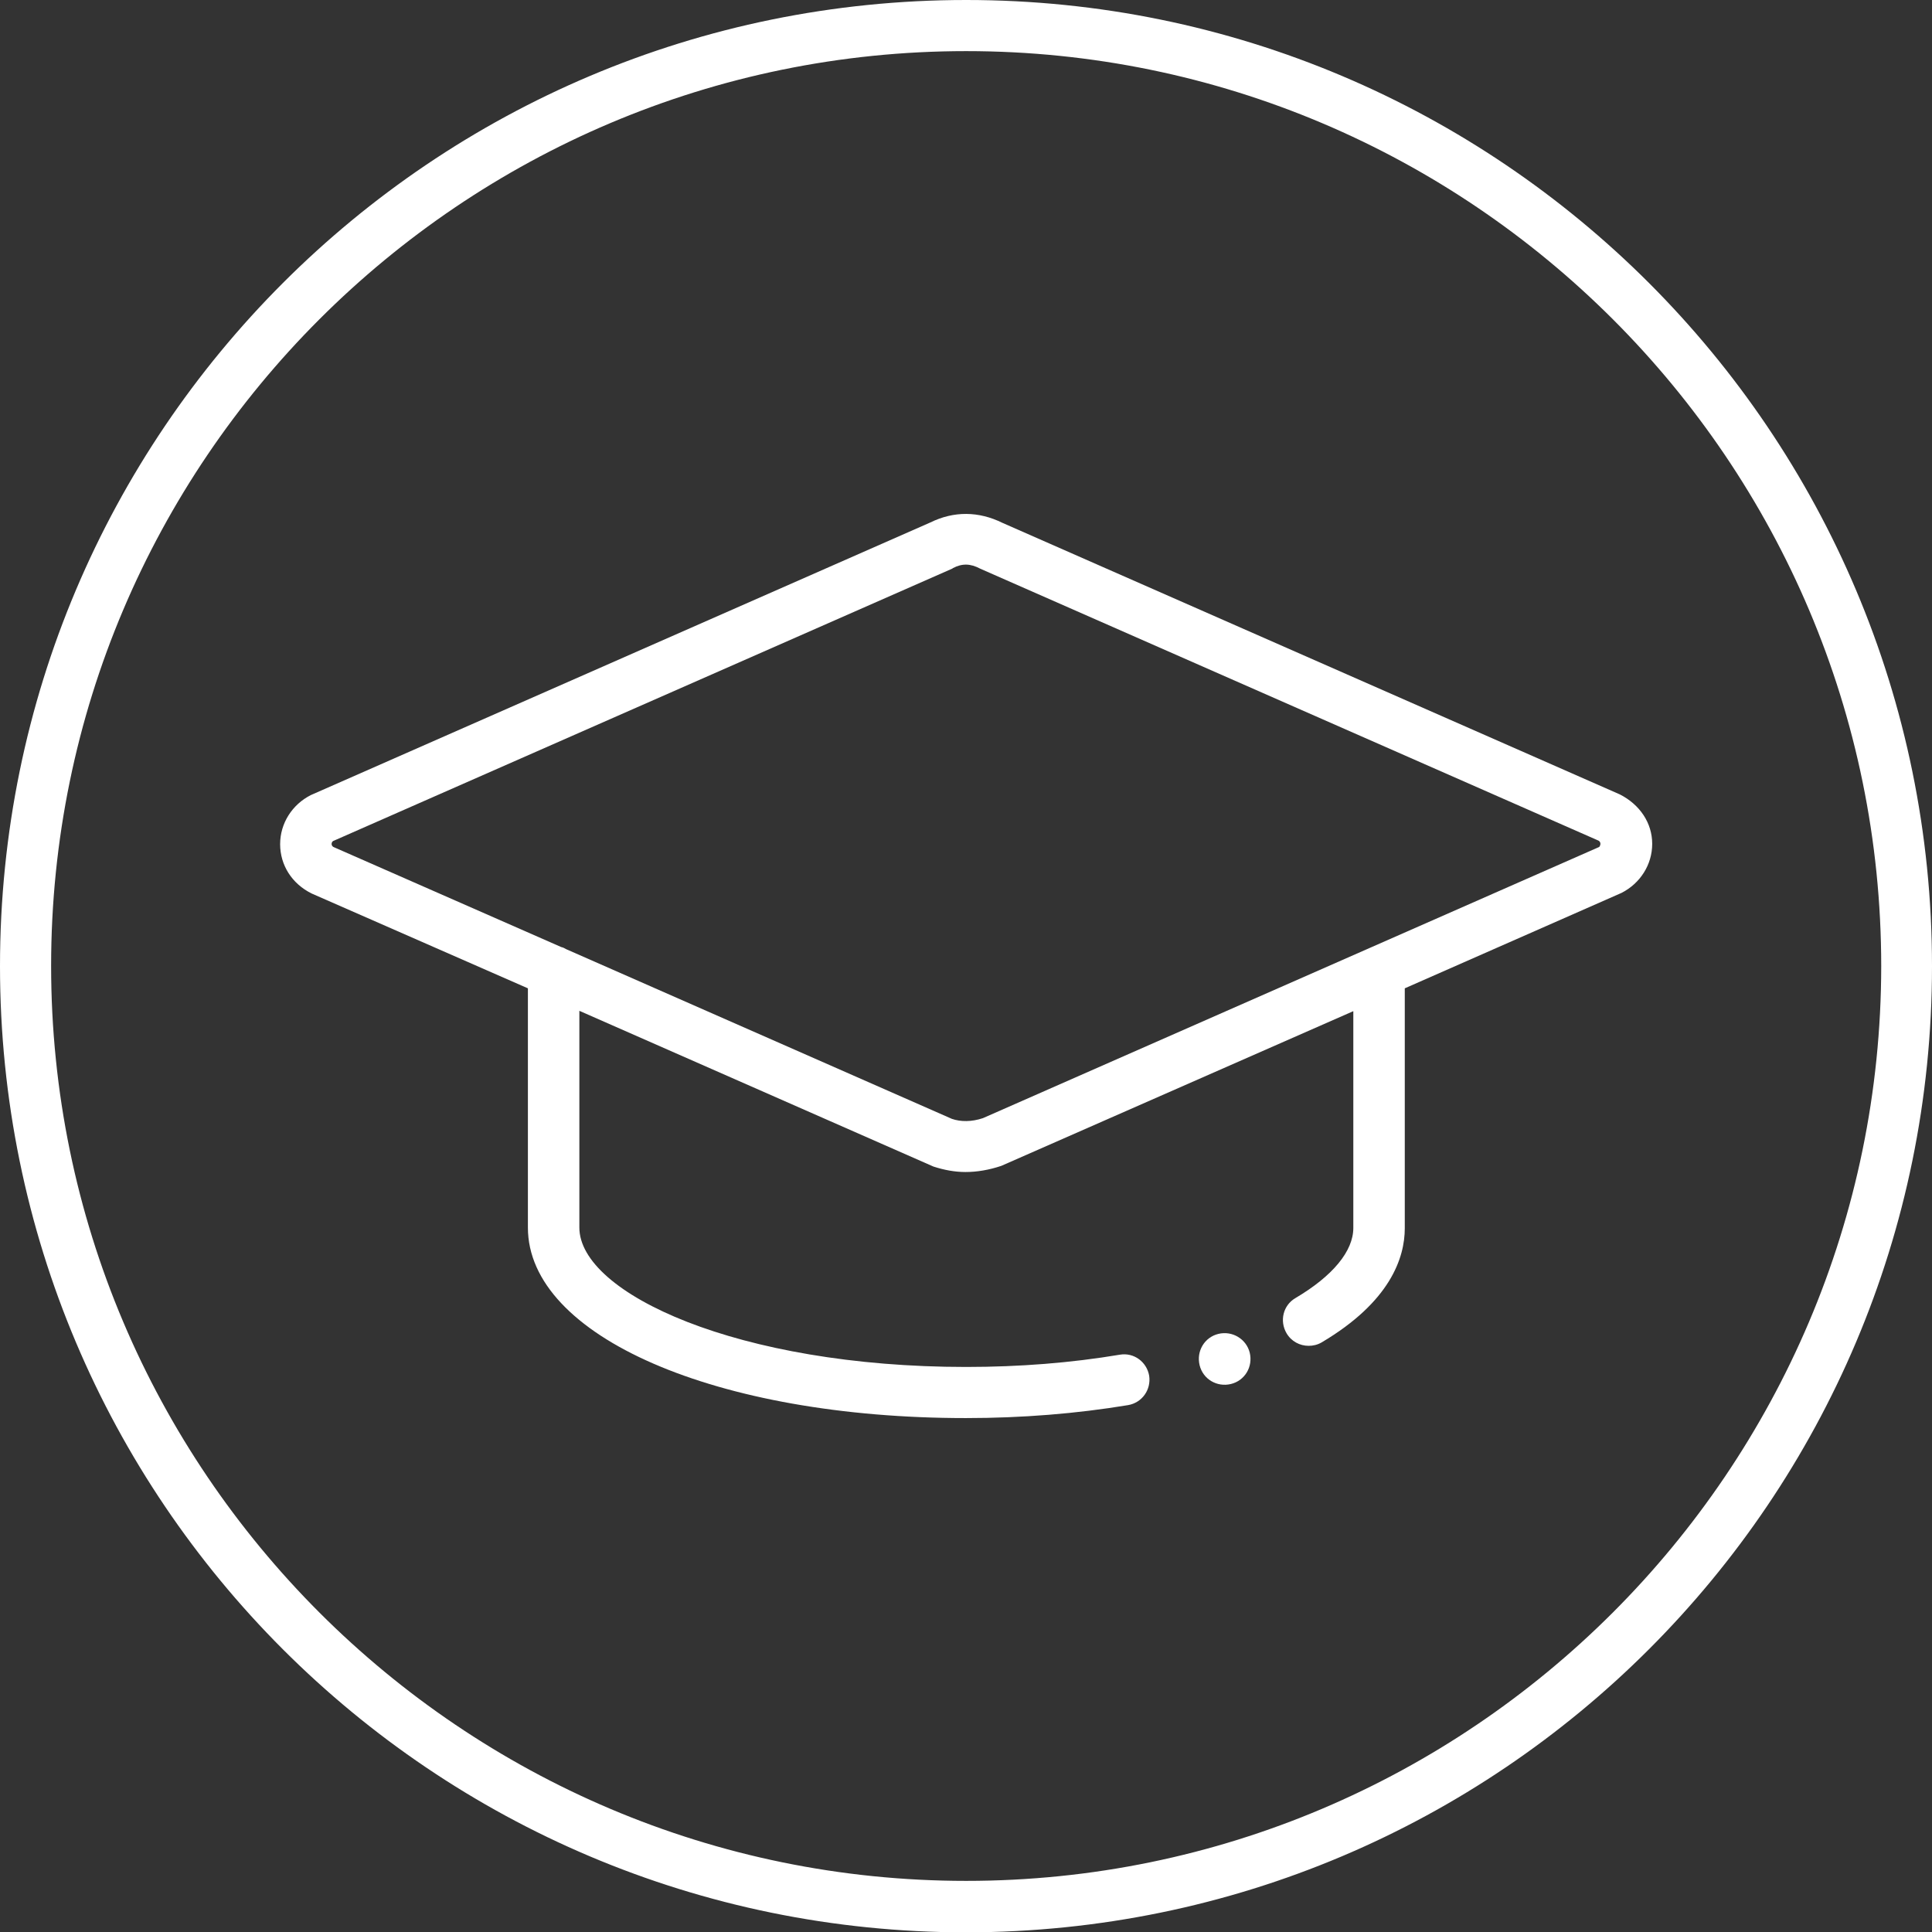 <?xml version="1.0" encoding="utf-8"?>
<!-- Generator: Adobe Illustrator 24.0.2, SVG Export Plug-In . SVG Version: 6.00 Build 0)  -->
<svg version="1.1" id="Capa_1" xmlns="http://www.w3.org/2000/svg" xmlns:xlink="http://www.w3.org/1999/xlink" x="0px" y="0px"
	 viewBox="0 0 56.69 56.69" style="enable-background:new 0 0 56.69 56.69;" xml:space="preserve">
<rect x="0" y="0" width="56.69" height="56.69" fill="#333333" stroke="none"/>
<style type="text/css">
	.st0{fill:#fff;}
</style>
<g>
	<path class="st0" d="M47.53,23.31l-18.12-7.97c-0.69-0.34-1.42-0.35-2.11-0.01l-18.18,8c-0.55,0.28-0.9,0.83-0.9,1.44
		s0.34,1.16,0.93,1.45L15.49,29v7.02c0,3.19,5.53,5.59,12.85,5.59c1.65,0,3.25-0.13,4.76-0.38c0.41-0.07,0.68-0.45,0.62-0.86
		c-0.07-0.41-0.45-0.69-0.86-0.62c-1.43,0.24-2.94,0.36-4.51,0.36c-6.69,0-11.35-2.16-11.35-4.09v-6.36l10.39,4.57
		c0.31,0.1,0.62,0.16,0.94,0.16c0.34,0,0.69-0.06,1.05-0.18l10.33-4.54v6.36c0,0.68-0.6,1.41-1.7,2.06
		c-0.36,0.21-0.47,0.67-0.26,1.03c0.14,0.24,0.39,0.37,0.65,0.37c0.13,0,0.26-0.03,0.38-0.1c2.01-1.19,2.44-2.48,2.44-3.35V29
		l6.36-2.8c0.55-0.28,0.9-0.83,0.9-1.44S48.12,23.61,47.53,23.31z M46.93,24.85l-18.09,7.96c-0.33,0.11-0.65,0.11-0.91,0.02
		l-11.32-4.98c-0.05-0.03-0.09-0.05-0.14-0.06L9.8,24.86c-0.03-0.01-0.07-0.04-0.07-0.1c0-0.05,0.04-0.08,0.04-0.08l18.16-7.99
		c0.01,0,0.02-0.01,0.03-0.02c0.27-0.14,0.51-0.14,0.81,0.02l18.12,7.97c0.03,0.01,0.07,0.04,0.07,0.1
		C46.96,24.82,46.92,24.85,46.93,24.85z"/>
	<path class="st0" d="M35.75,39.14c-0.41,0.1-0.65,0.51-0.55,0.92s0.51,0.65,0.92,0.55c0.41-0.1,0.65-0.51,0.55-0.92
		C36.57,39.29,36.16,39.04,35.75,39.14z"/>
	<path class="st0" d="M28.35,0C12.69,0,0,12.69,0,28.35s12.69,28.35,28.35,28.35C44,56.69,56.69,44,56.69,28.35S44,0,28.35,0z
		 M28.35,55.19c-14.8,0-26.85-12.04-26.85-26.85C1.5,13.54,13.54,1.5,28.35,1.5s26.85,12.04,26.85,26.85
		C55.19,43.15,43.15,55.19,28.35,55.19z"/>
</g>
</svg>
